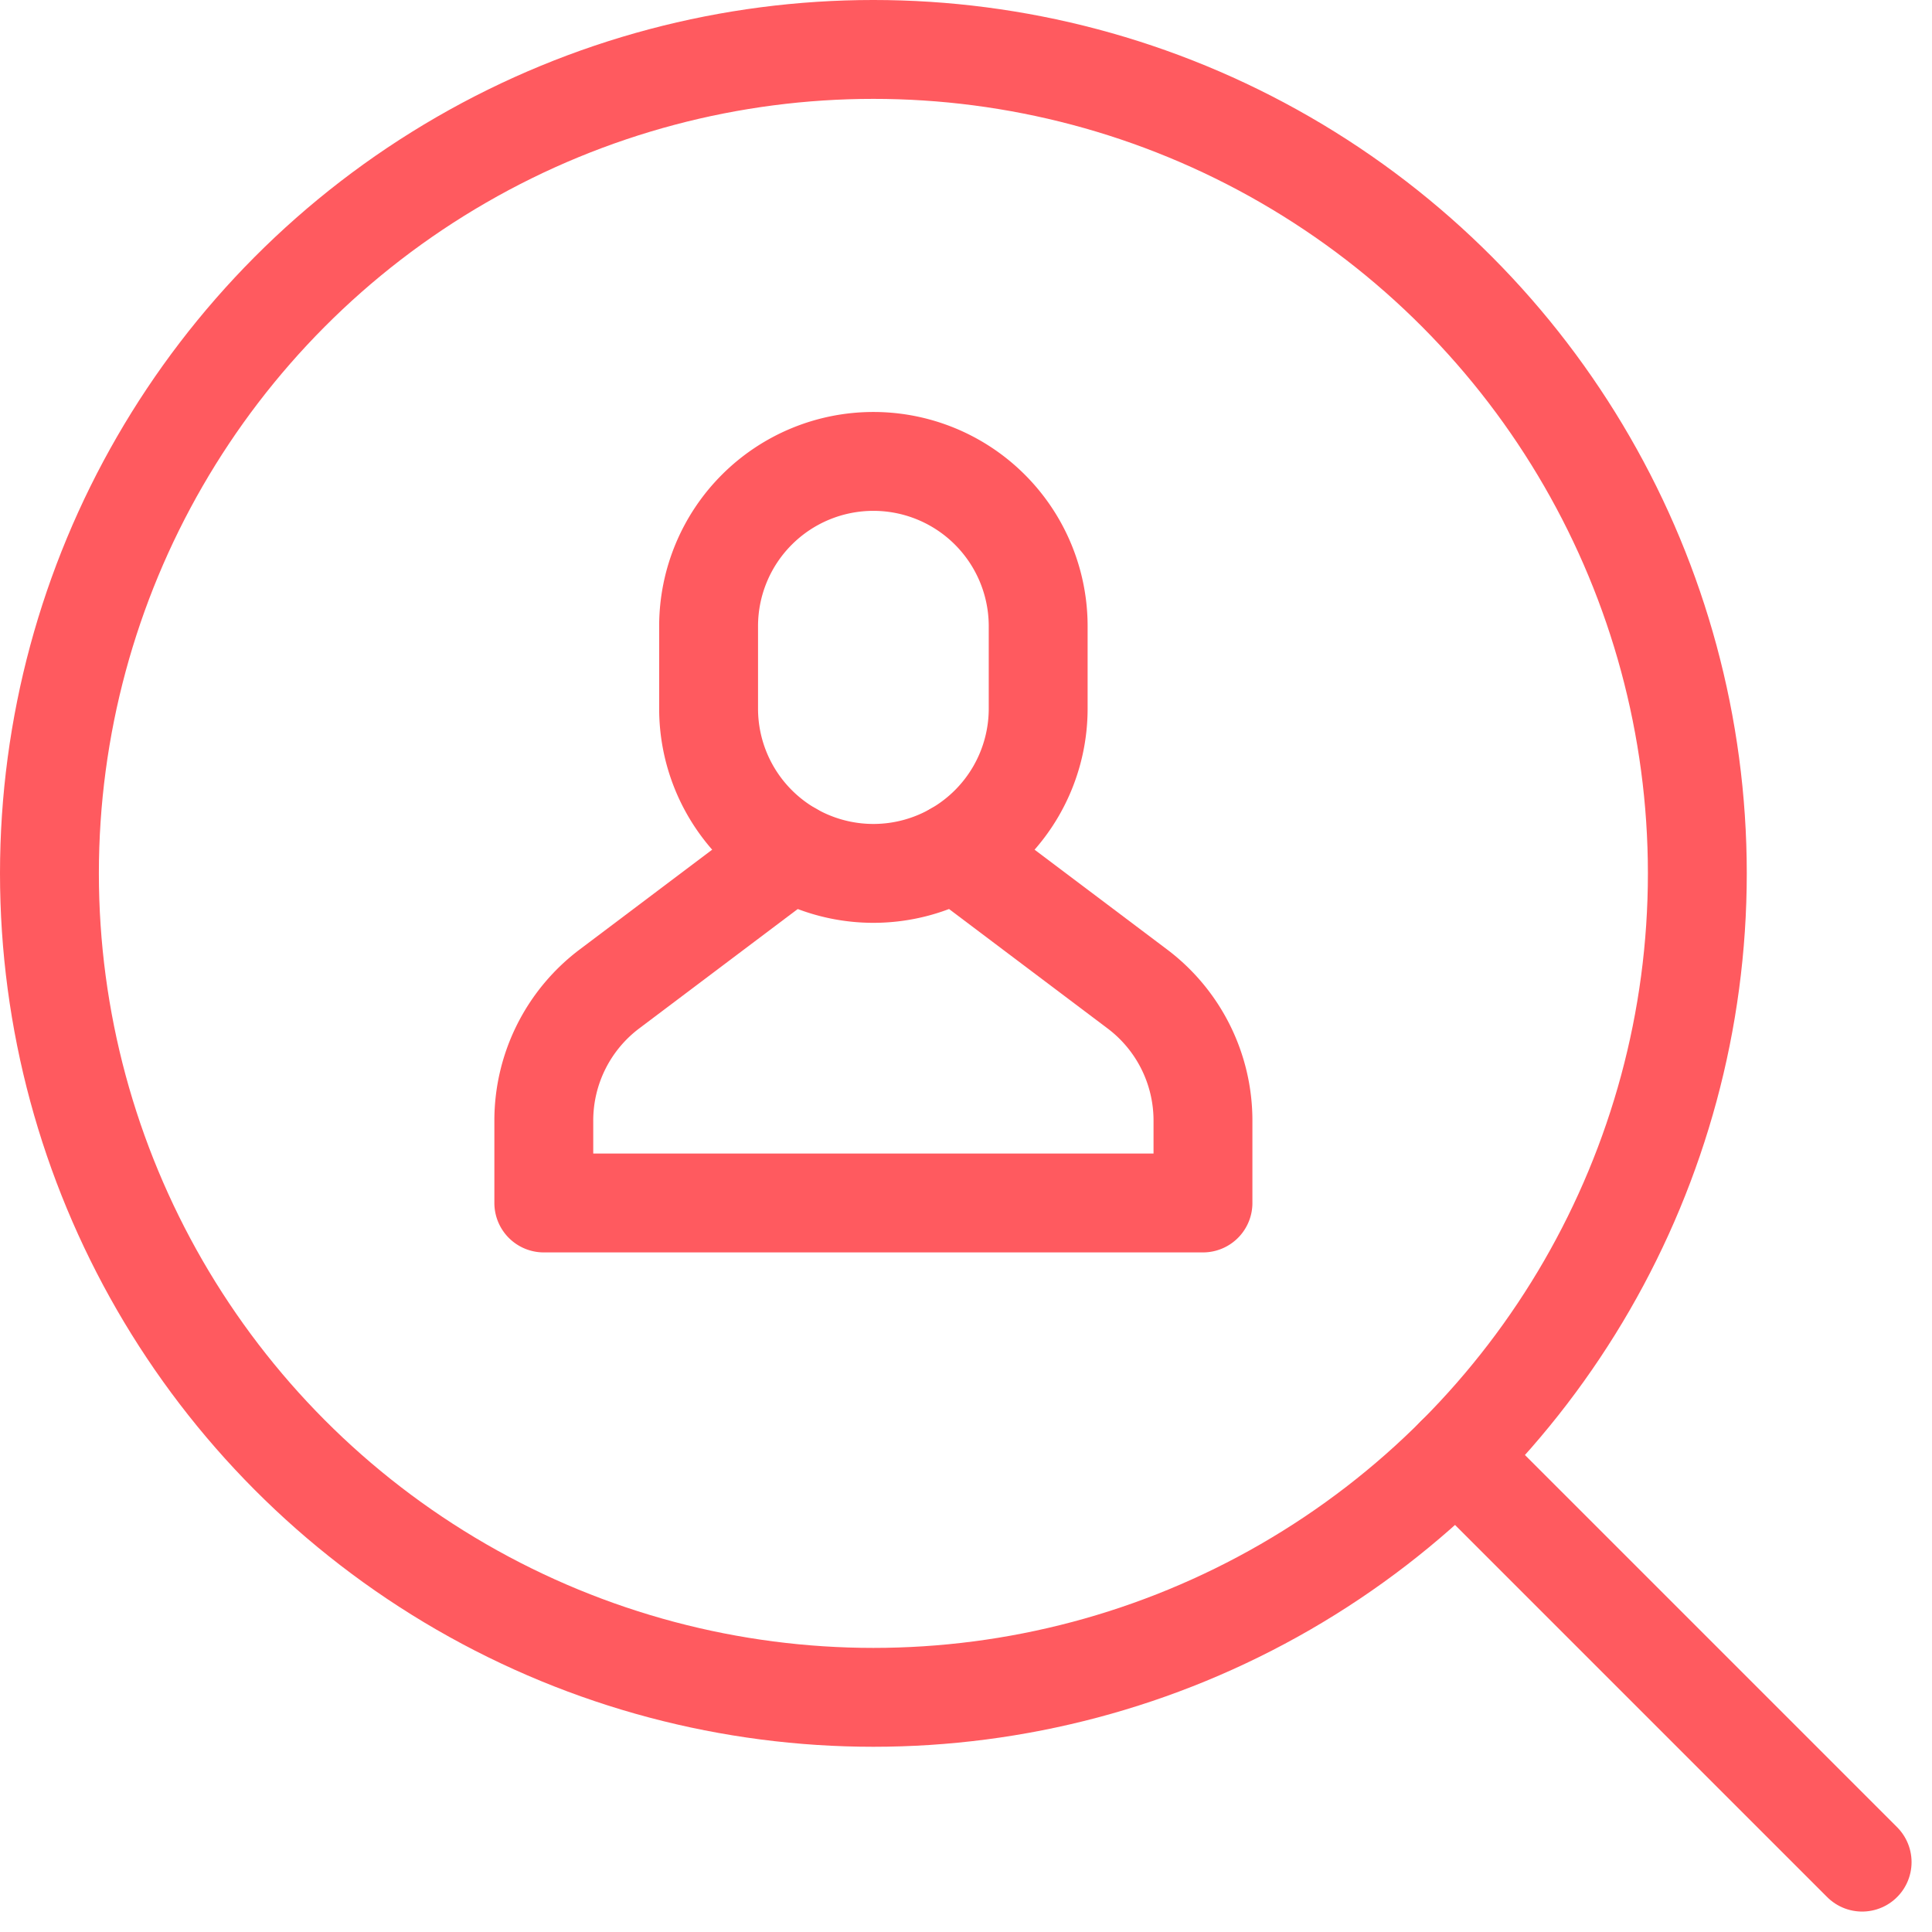 <svg xmlns="http://www.w3.org/2000/svg" width="23.448" height="23.448" viewBox="0 0 23.448 23.448">
  <g id="Management" transform="translate(-0.4 -0.4)">
    <line id="Line_1083" data-name="Line 1083" x2="4.929" y2="4.929" transform="translate(18.071 18.071)" fill="none" stroke="#ff5a5f" stroke-linecap="round" stroke-linejoin="round" stroke-width="1.2"/>
    <path id="Path_30865" data-name="Path 30865" d="M11.992,10.737,14.2,12.4A2,2,0,0,1,15,14v1H7V14a2,2,0,0,1,.8-1.6l2.208-1.663" fill="none" stroke="#ff5a5f" stroke-linecap="round" stroke-linejoin="round" stroke-width="1.2"/>
    <path id="Path_30866" data-name="Path 30866" d="M11,11h0A2,2,0,0,1,9,9V8a2,2,0,0,1,2-2h0a2,2,0,0,1,2,2V9A2,2,0,0,1,11,11Z" fill="none" stroke="#ff5a5f" stroke-linecap="round" stroke-linejoin="round" stroke-width="1.2"/>
    <circle id="Ellipse_8092" data-name="Ellipse 8092" cx="10" cy="10" r="10" transform="translate(1 1)" fill="none" stroke="#ff5a5f" stroke-linecap="round" stroke-linejoin="round" stroke-width="1.2"/>
  </g>
</svg>
